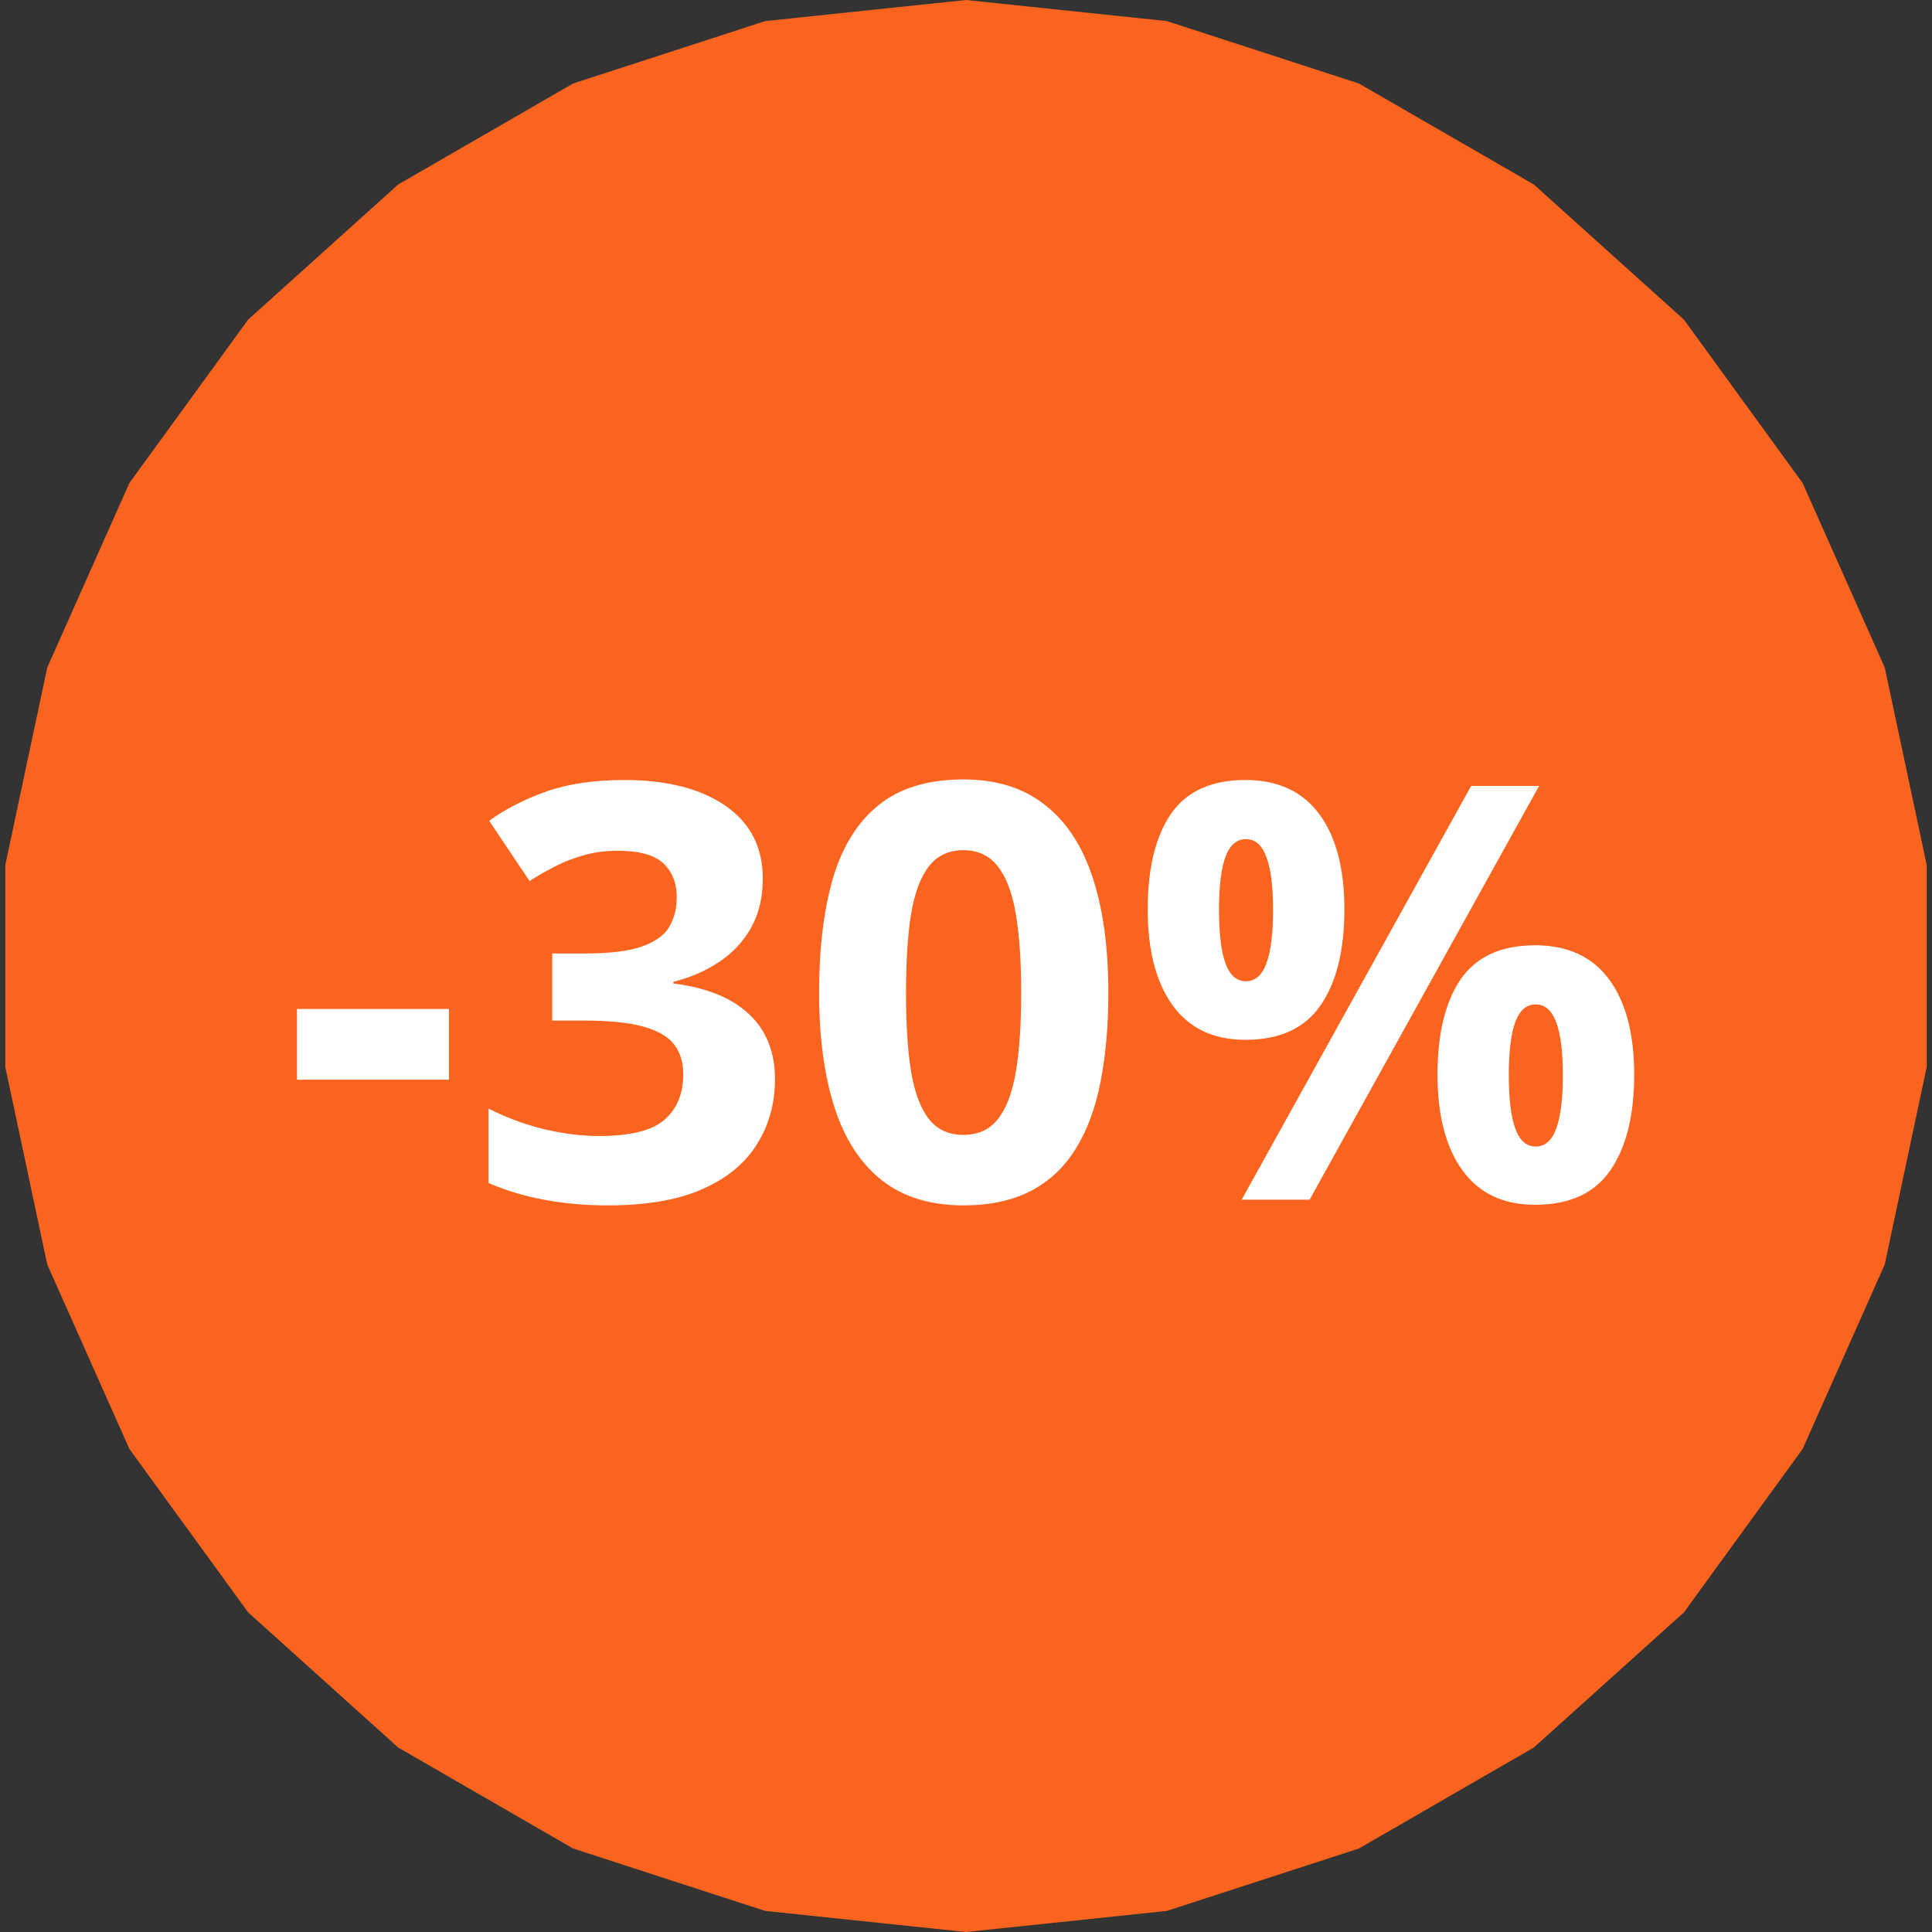 <svg width="62" height="62" viewBox="0 0 62 62" fill="none" xmlns="http://www.w3.org/2000/svg">
<rect x="0" y="0" width="62" height="62" fill="#333333" stroke="none"/>
<path d="M31 0L37.445 0.677L43.609 2.68L49.221 5.92L54.038 10.257L57.847 15.5L60.483 21.421L61.83 27.76V34.24L60.483 40.58L57.847 46.5L54.038 51.743L49.221 56.08L43.609 59.32L37.445 61.323L31 62L24.555 61.323L18.391 59.32L12.779 56.08L7.963 51.743L4.153 46.5L1.517 40.58L0.17 34.24V27.76L1.517 21.421L4.153 15.5L7.963 10.257L12.779 5.92L18.391 2.68L24.555 0.677L31 0Z" fill="#FB641E"/>
<path d="M9.53 34.649V32.379H14.407V34.649H9.53ZM24.479 28.192C24.479 28.803 24.352 29.333 24.098 29.781C23.843 30.229 23.498 30.596 23.062 30.88C22.632 31.165 22.148 31.374 21.609 31.507V31.561C22.675 31.695 23.483 32.022 24.034 32.542C24.591 33.063 24.87 33.759 24.87 34.631C24.87 35.406 24.679 36.099 24.297 36.711C23.922 37.322 23.341 37.804 22.554 38.155C21.767 38.506 20.752 38.682 19.511 38.682C18.779 38.682 18.094 38.621 17.459 38.5C16.829 38.385 16.236 38.206 15.679 37.964V35.576C16.248 35.866 16.844 36.087 17.468 36.239C18.091 36.384 18.673 36.456 19.212 36.456C20.217 36.456 20.919 36.284 21.319 35.939C21.724 35.588 21.927 35.097 21.927 34.468C21.927 34.098 21.833 33.786 21.645 33.532C21.458 33.278 21.131 33.084 20.665 32.951C20.204 32.818 19.56 32.751 18.73 32.751H17.722V30.599H18.748C19.566 30.599 20.186 30.523 20.61 30.372C21.04 30.214 21.331 30.002 21.482 29.736C21.64 29.463 21.718 29.155 21.718 28.809C21.718 28.337 21.573 27.968 21.282 27.701C20.992 27.435 20.507 27.302 19.829 27.302C19.405 27.302 19.018 27.356 18.667 27.465C18.322 27.568 18.01 27.695 17.731 27.847C17.453 27.992 17.207 28.134 16.995 28.274L15.697 26.339C16.218 25.964 16.826 25.652 17.522 25.404C18.225 25.155 19.06 25.031 20.029 25.031C21.397 25.031 22.481 25.307 23.28 25.858C24.079 26.409 24.479 27.187 24.479 28.192ZM35.568 31.861C35.568 32.933 35.483 33.889 35.314 34.731C35.151 35.573 34.884 36.287 34.515 36.874C34.151 37.462 33.673 37.91 33.08 38.218C32.486 38.527 31.766 38.682 30.918 38.682C29.853 38.682 28.978 38.412 28.294 37.873C27.609 37.328 27.104 36.547 26.777 35.53C26.45 34.507 26.286 33.284 26.286 31.861C26.286 30.426 26.435 29.2 26.731 28.183C27.034 27.16 27.525 26.375 28.203 25.831C28.881 25.286 29.786 25.013 30.918 25.013C31.978 25.013 32.85 25.286 33.534 25.831C34.224 26.369 34.736 27.151 35.069 28.174C35.402 29.191 35.568 30.42 35.568 31.861ZM29.075 31.861C29.075 32.872 29.129 33.717 29.238 34.395C29.353 35.067 29.544 35.573 29.81 35.912C30.077 36.251 30.446 36.42 30.918 36.42C31.384 36.42 31.751 36.254 32.017 35.921C32.29 35.582 32.483 35.076 32.598 34.404C32.714 33.726 32.771 32.878 32.771 31.861C32.771 30.85 32.714 30.005 32.598 29.327C32.483 28.649 32.29 28.14 32.017 27.801C31.751 27.456 31.384 27.284 30.918 27.284C30.446 27.284 30.077 27.456 29.81 27.801C29.544 28.14 29.353 28.649 29.238 29.327C29.129 30.005 29.075 30.85 29.075 31.861ZM39.964 25.031C41.005 25.031 41.795 25.395 42.334 26.121C42.873 26.848 43.143 27.868 43.143 29.182C43.143 30.496 42.888 31.522 42.38 32.261C41.871 32.999 41.066 33.369 39.964 33.369C38.941 33.369 38.163 32.999 37.63 32.261C37.097 31.522 36.831 30.496 36.831 29.182C36.831 27.868 37.079 26.848 37.575 26.121C38.078 25.395 38.874 25.031 39.964 25.031ZM39.982 26.93C39.685 26.93 39.468 27.117 39.328 27.493C39.189 27.868 39.119 28.437 39.119 29.2C39.119 29.963 39.189 30.535 39.328 30.916C39.468 31.298 39.685 31.489 39.982 31.489C40.279 31.489 40.497 31.301 40.636 30.926C40.781 30.544 40.854 29.969 40.854 29.2C40.854 28.437 40.781 27.868 40.636 27.493C40.497 27.117 40.279 26.93 39.982 26.93ZM49.391 25.222L42.026 38.5H39.846L47.211 25.222H49.391ZM49.264 30.335C50.305 30.335 51.096 30.698 51.634 31.425C52.173 32.152 52.443 33.172 52.443 34.486C52.443 35.794 52.188 36.817 51.68 37.556C51.171 38.294 50.366 38.663 49.264 38.663C48.241 38.663 47.463 38.294 46.93 37.556C46.397 36.817 46.131 35.794 46.131 34.486C46.131 33.172 46.379 32.152 46.875 31.425C47.378 30.698 48.174 30.335 49.264 30.335ZM49.282 32.233C48.985 32.233 48.767 32.421 48.628 32.797C48.489 33.172 48.419 33.741 48.419 34.504C48.419 35.267 48.489 35.839 48.628 36.22C48.767 36.602 48.985 36.793 49.282 36.793C49.579 36.793 49.797 36.605 49.936 36.23C50.081 35.848 50.154 35.273 50.154 34.504C50.154 33.741 50.081 33.172 49.936 32.797C49.797 32.421 49.579 32.233 49.282 32.233Z" fill="white"/>
</svg>
